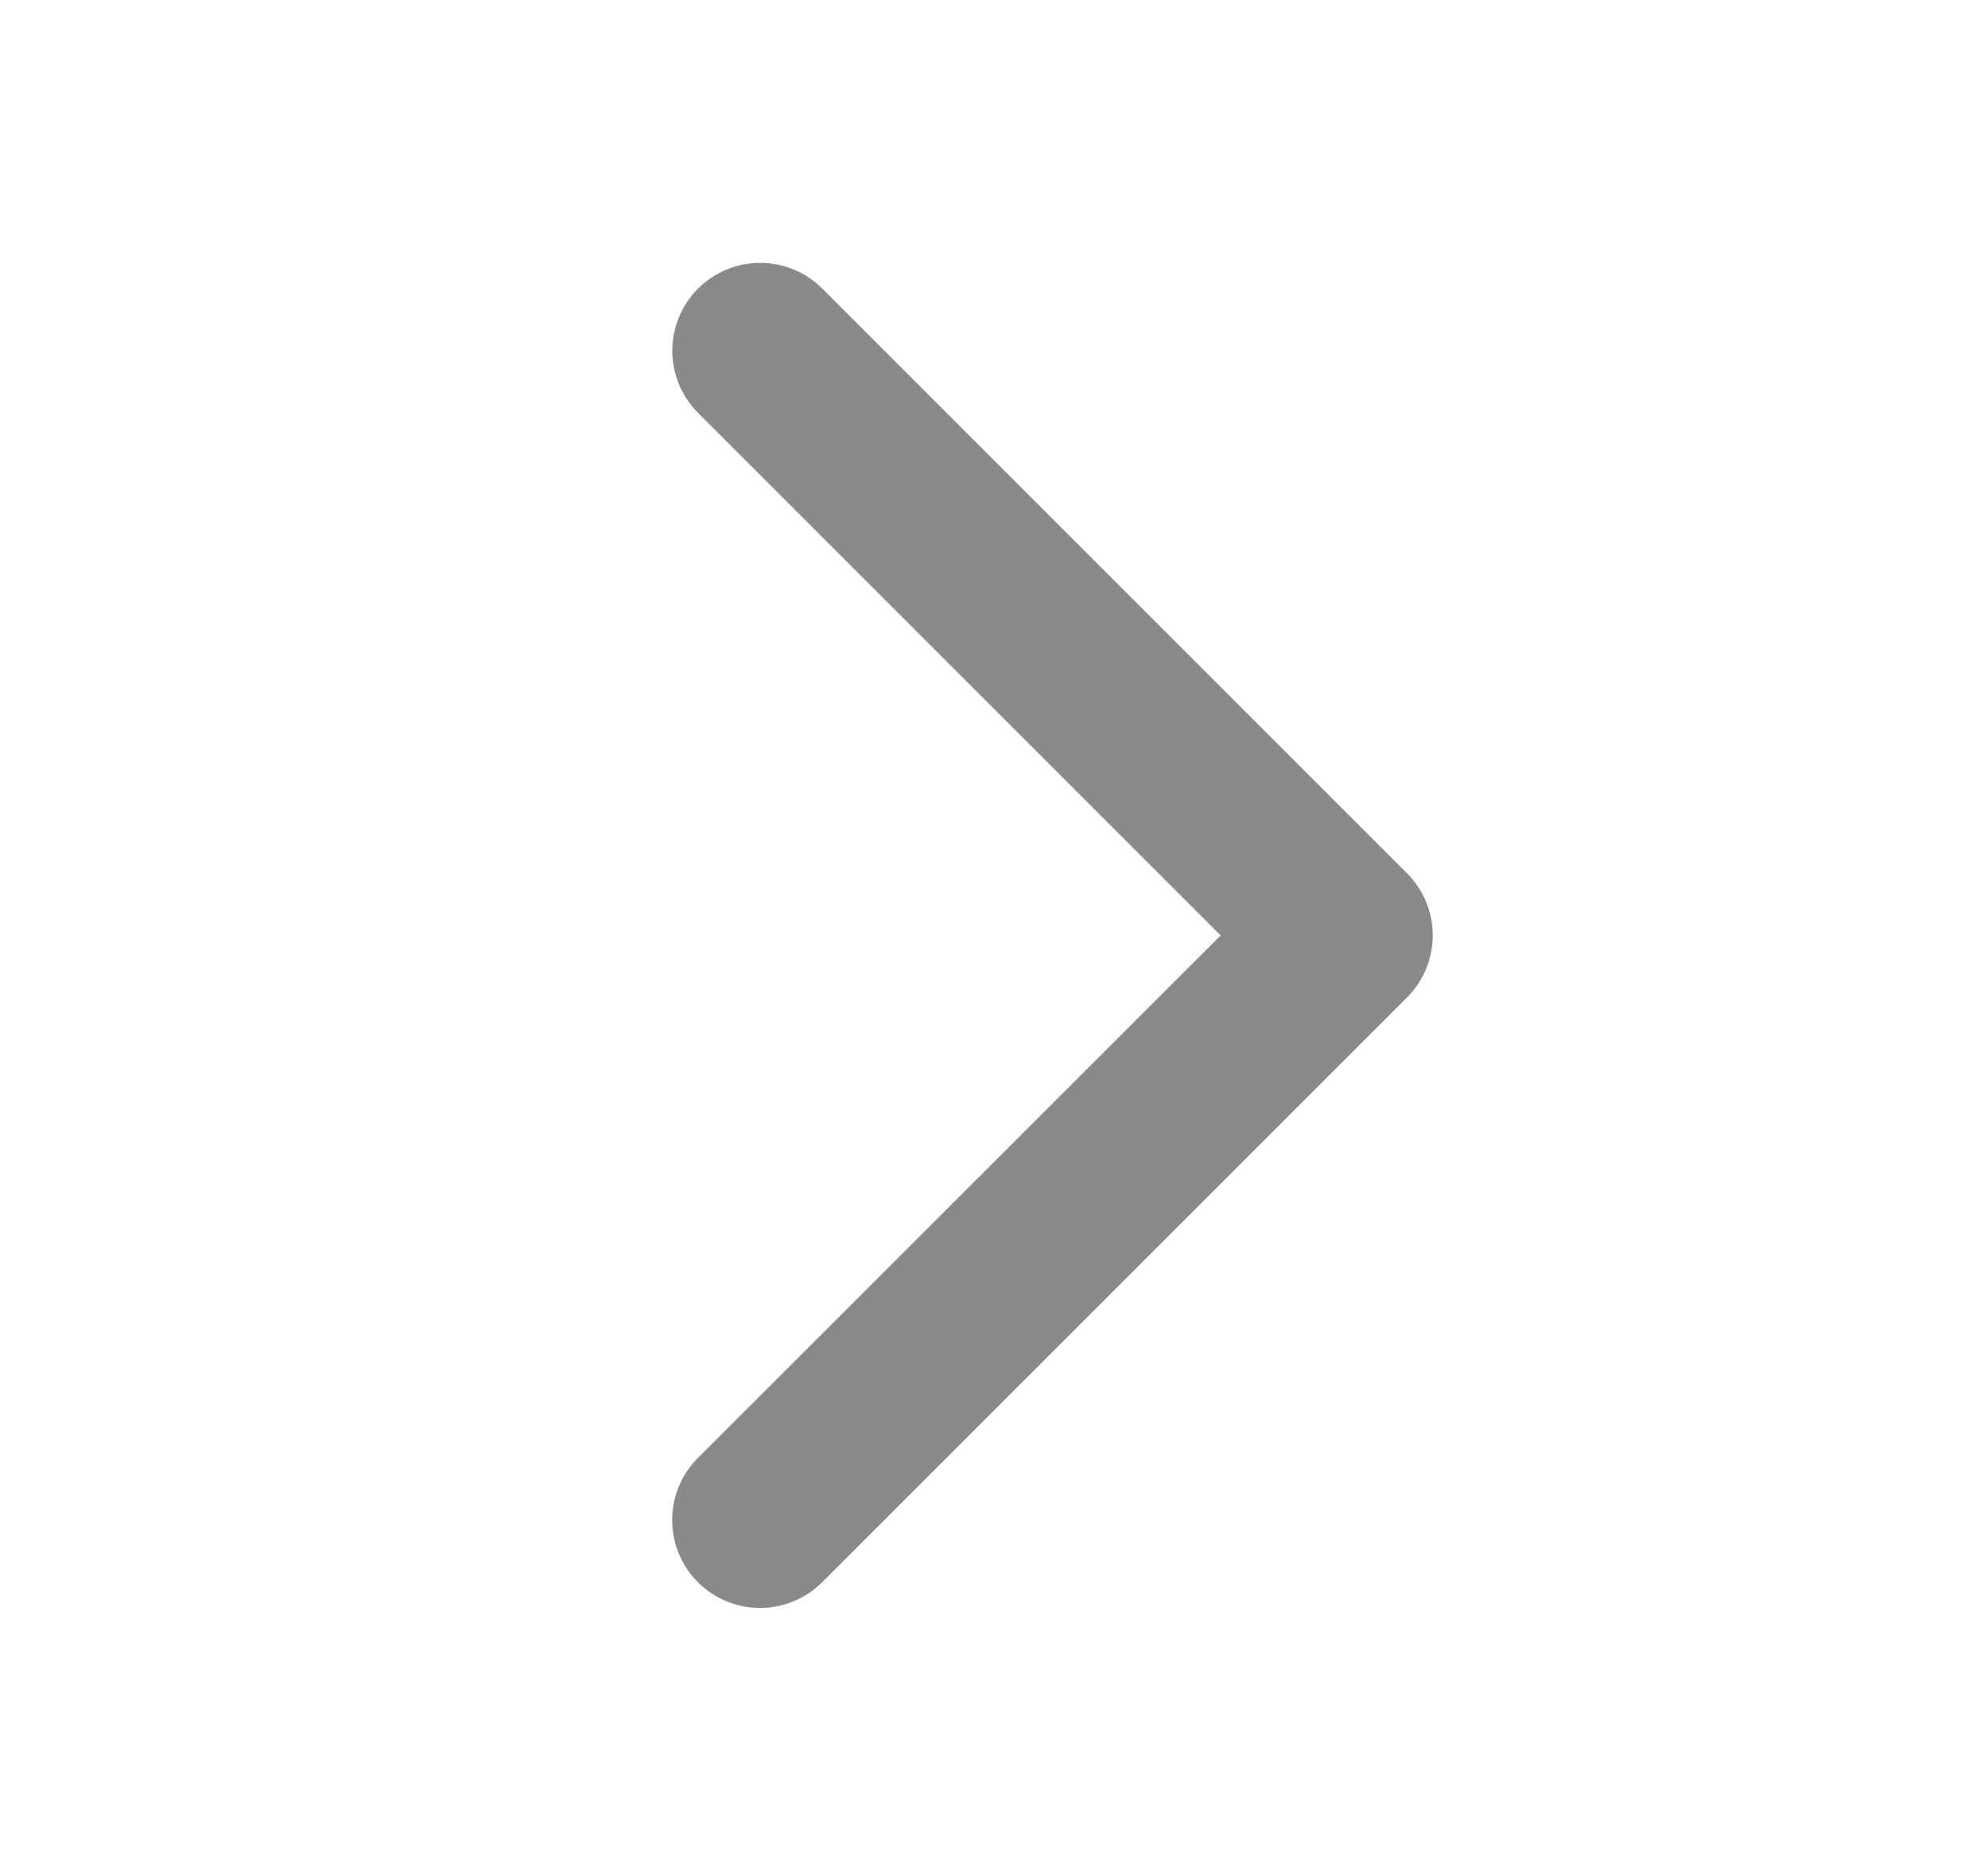 <svg width="17" height="16" viewBox="0 0 17 16" fill="none" xmlns="http://www.w3.org/2000/svg">
<path d="M12.031 8.531L7.031 13.531C6.89 13.671 6.699 13.751 6.499 13.751C6.3 13.751 6.109 13.671 5.968 13.531C5.827 13.39 5.748 13.199 5.748 12.999C5.748 12.8 5.827 12.609 5.968 12.468L10.438 8L5.969 3.531C5.9 3.461 5.844 3.378 5.806 3.287C5.769 3.196 5.749 3.098 5.749 2.999C5.749 2.901 5.769 2.803 5.806 2.712C5.844 2.621 5.9 2.538 5.969 2.468C6.039 2.398 6.122 2.343 6.213 2.305C6.304 2.267 6.402 2.248 6.501 2.248C6.599 2.248 6.697 2.267 6.788 2.305C6.879 2.343 6.962 2.398 7.032 2.468L12.032 7.468C12.102 7.538 12.157 7.621 12.195 7.712C12.233 7.803 12.252 7.901 12.252 8C12.252 8.098 12.232 8.196 12.194 8.287C12.156 8.378 12.101 8.461 12.031 8.531Z" fill="#171717" fill-opacity="0.5"/>
</svg>
